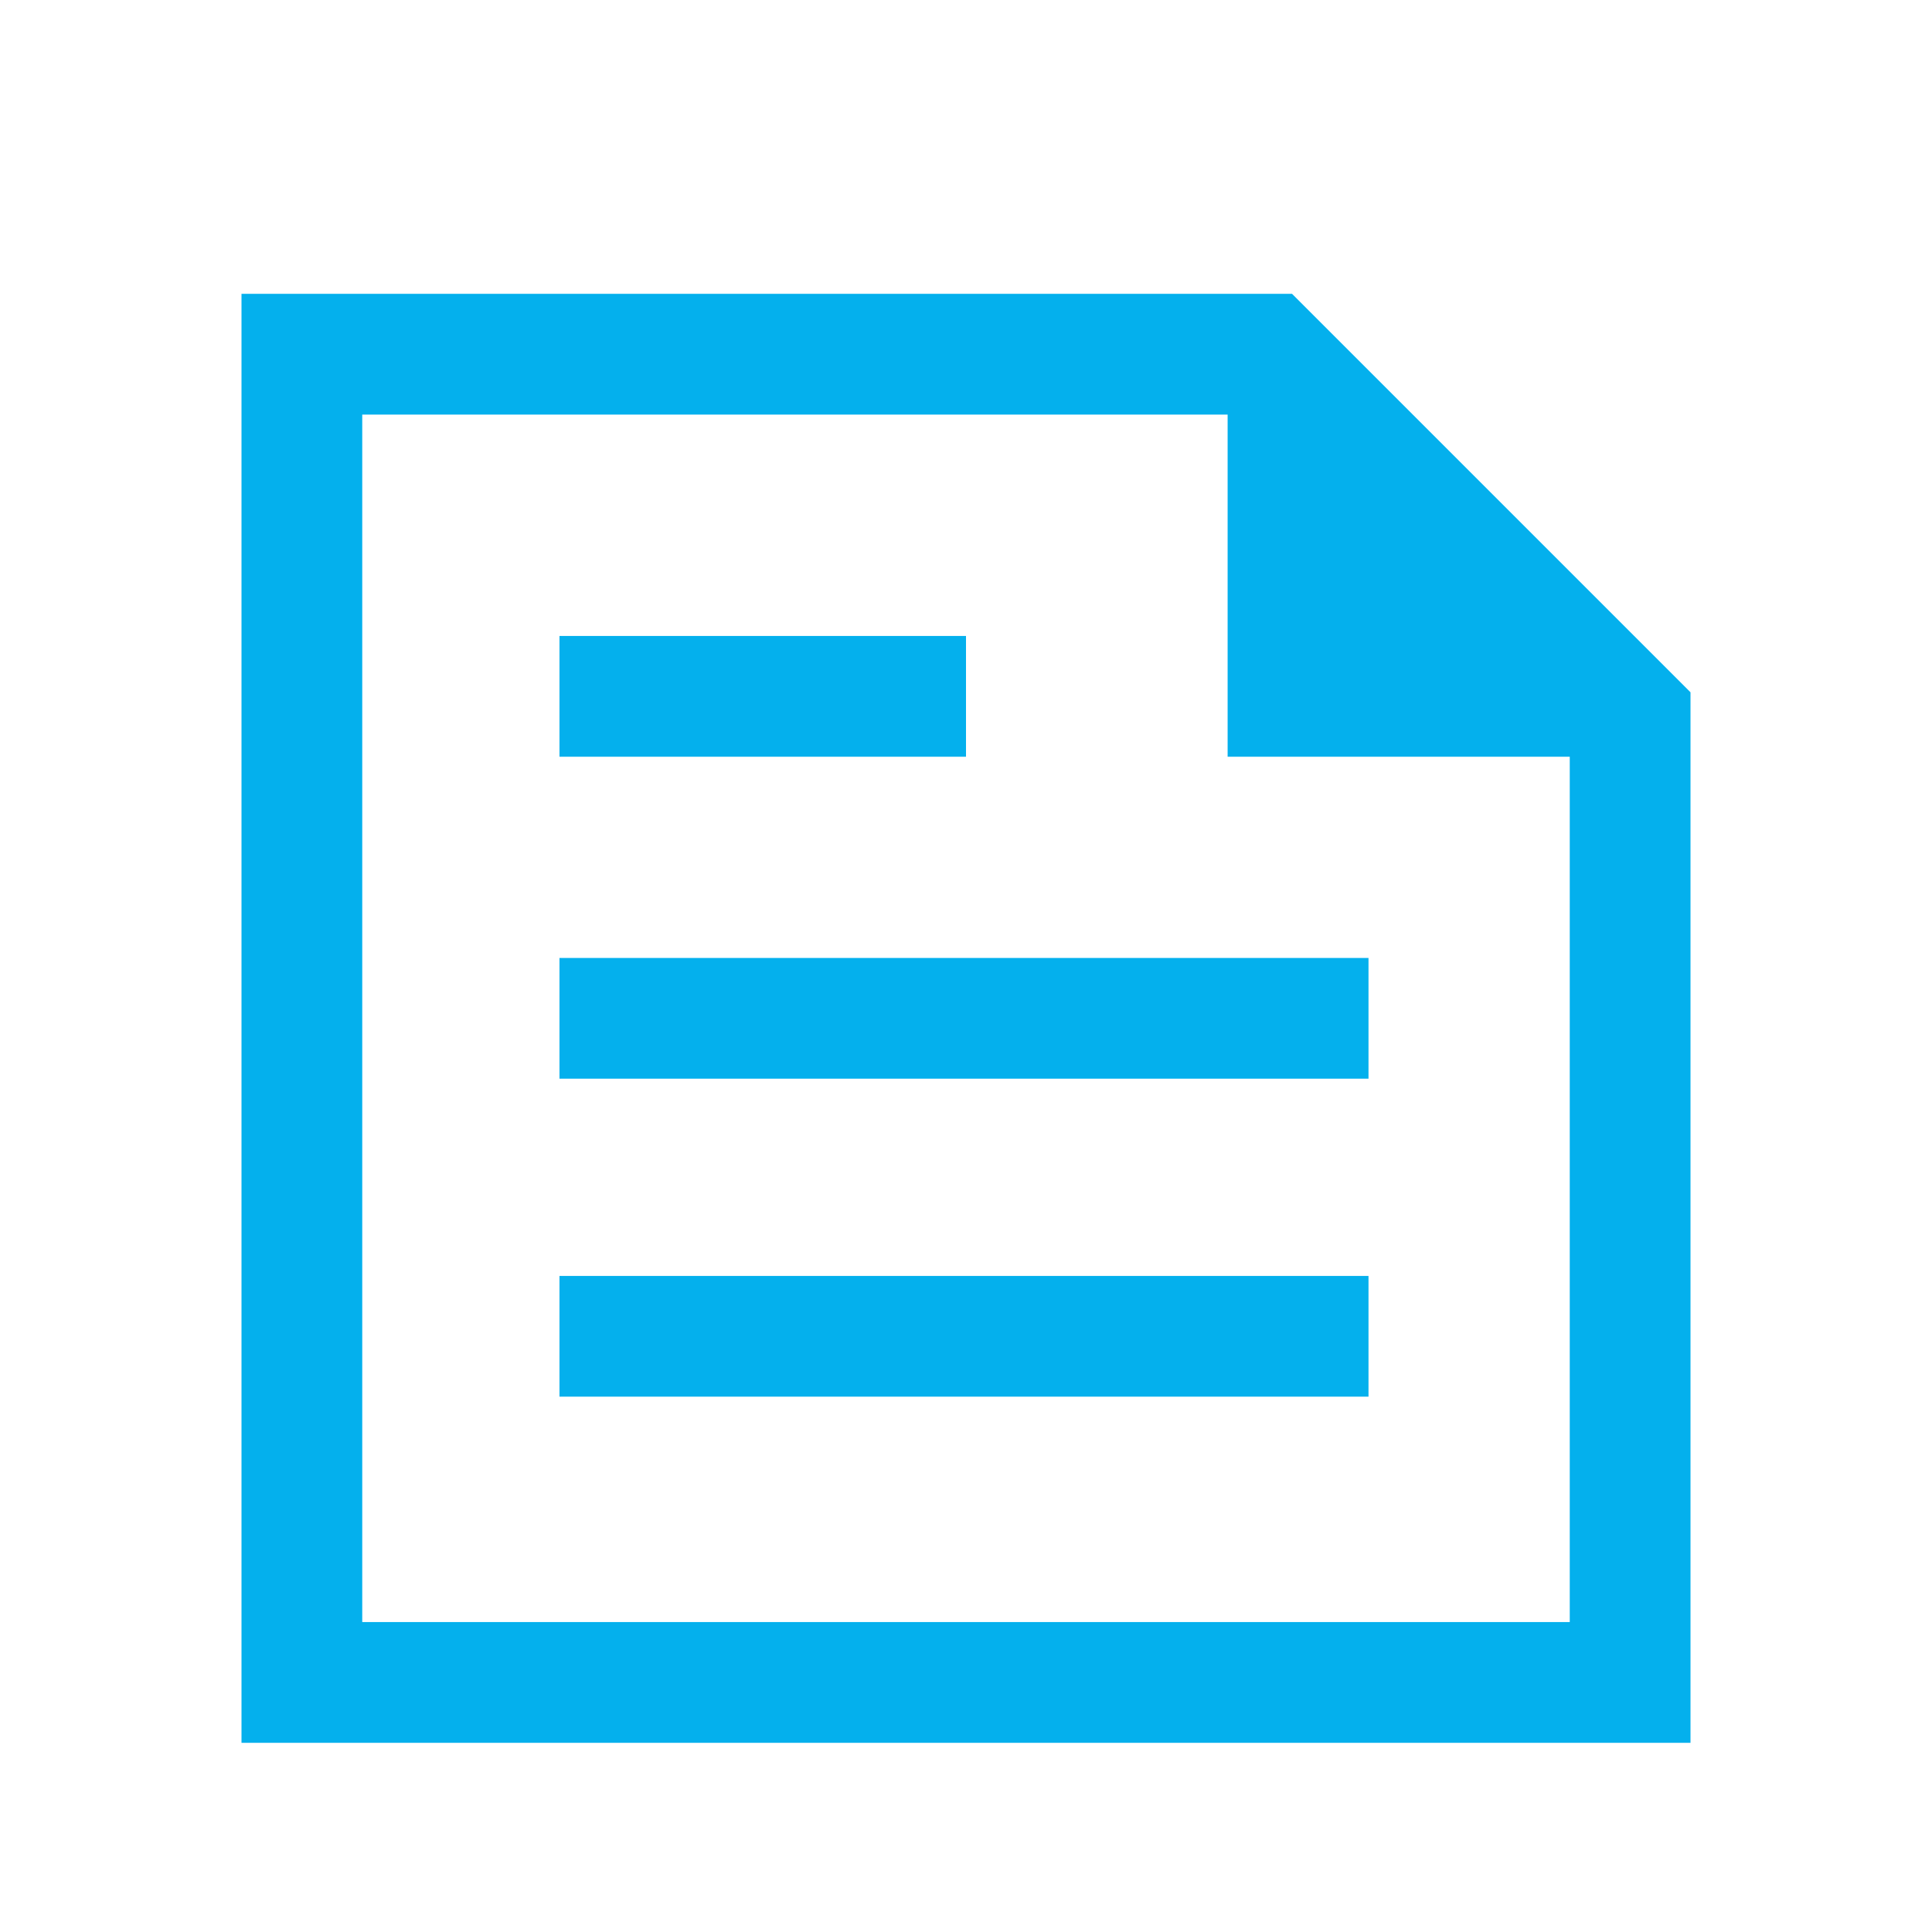 <?xml version="1.0" encoding="utf-8"?>
<!-- Generator: Adobe Illustrator 25.3.1, SVG Export Plug-In . SVG Version: 6.00 Build 0)  -->
<svg version="1.1" id="Layer_1" xmlns="http://www.w3.org/2000/svg" xmlns:xlink="http://www.w3.org/1999/xlink" x="0px" y="0px"
	 viewBox="0 0 48 48" style="enable-background:new 0 0 48 48;" xml:space="preserve">
<style type="text/css">
	.st0{fill:#04B0ED;}
	.st1{fill:none;}
</style>
<path class="st0" d="M6,43.3v-36h26.1l9.9,9.9v26.1H6z M9,40.3h30V18.8h-8.5v-8.5H9V40.3z M13.9,34.7H34v-3H13.9L13.9,34.7z
	 M13.9,18.8H24v-3H13.9V18.8z M13.9,26.8H34v-3H13.9L13.9,26.8z M9,10.3v8.5V10.3v30V10.3z"/>
</svg>

